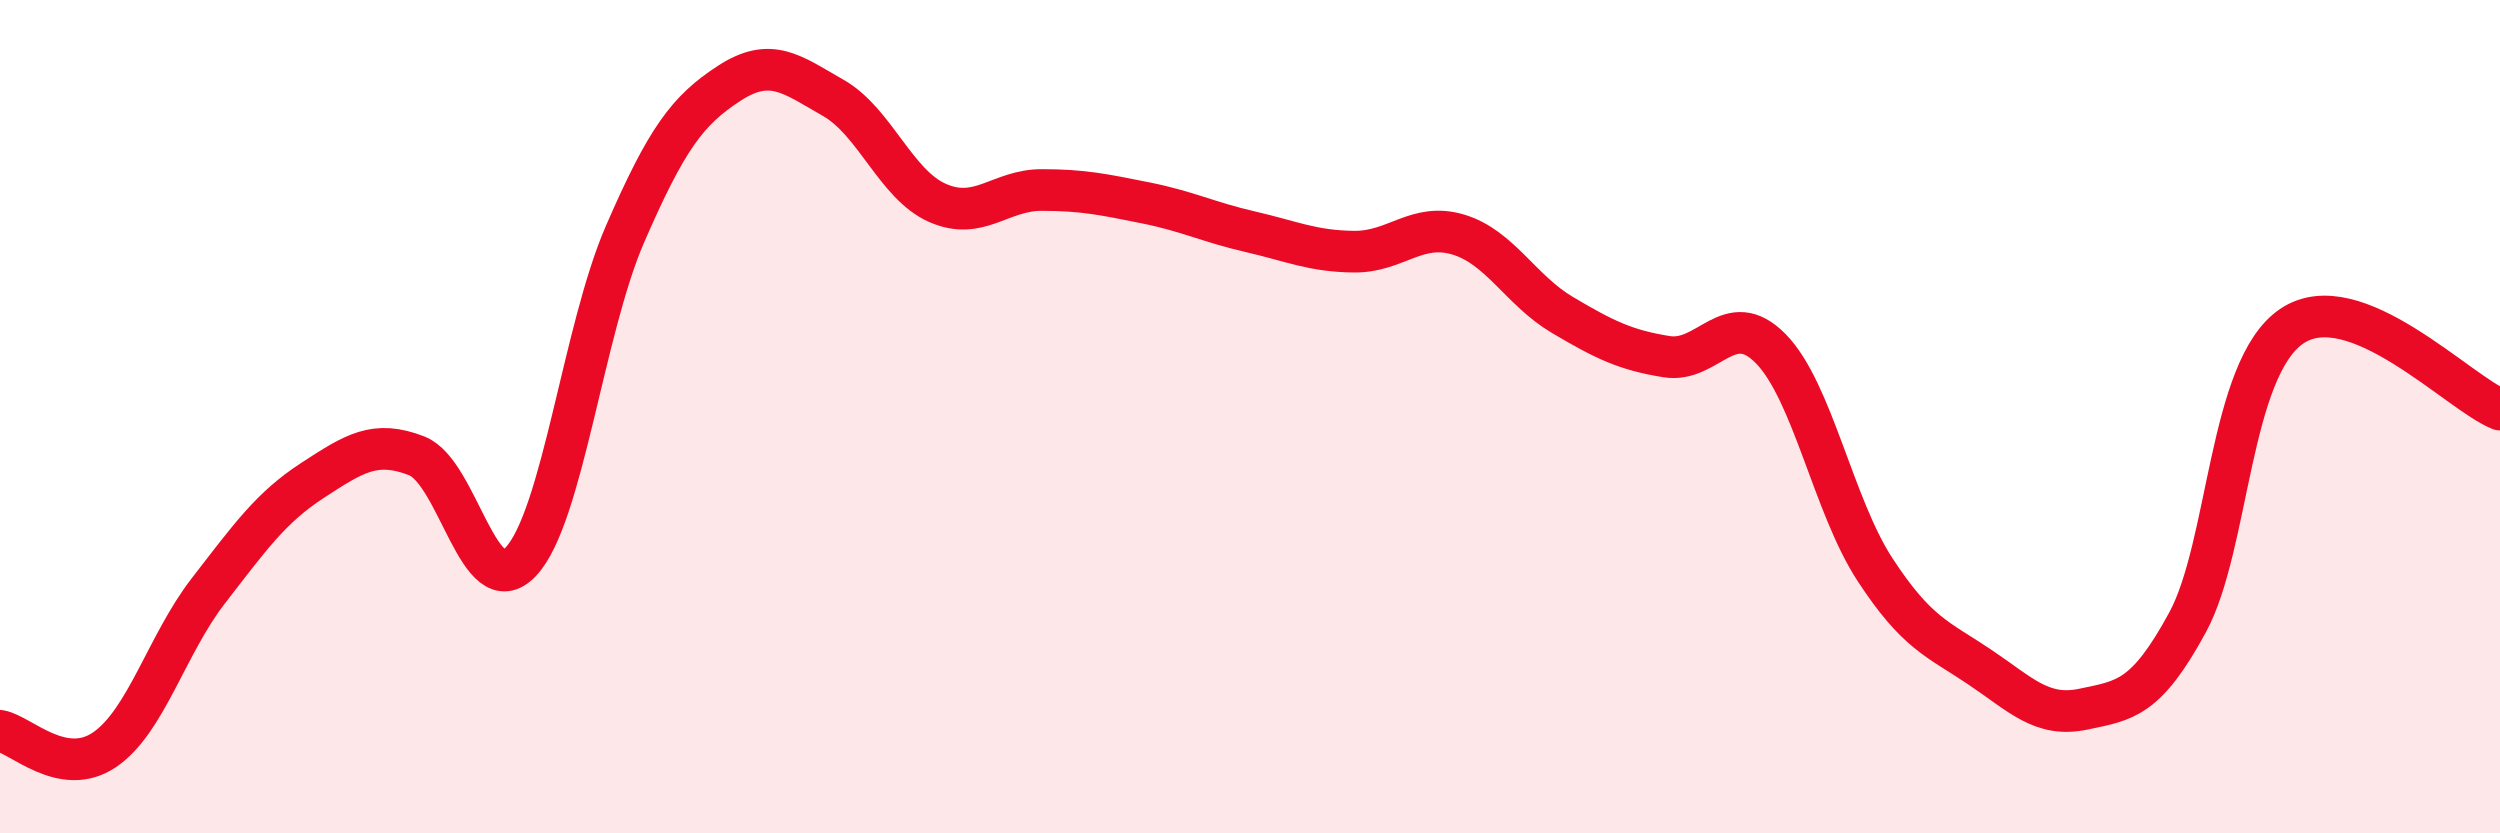 
    <svg width="60" height="20" viewBox="0 0 60 20" xmlns="http://www.w3.org/2000/svg">
      <path
        d="M 0,17.54 C 0.5,17.63 1.5,18.67 2.5,18 C 3.5,17.33 4,15.47 5,14.18 C 6,12.89 6.5,12.18 7.5,11.53 C 8.5,10.88 9,10.55 10,10.94 C 11,11.33 11.5,14.54 12.5,13.48 C 13.5,12.42 14,7.92 15,5.62 C 16,3.32 16.5,2.65 17.5,2 C 18.5,1.35 19,1.78 20,2.35 C 21,2.92 21.5,4.43 22.5,4.87 C 23.5,5.31 24,4.56 25,4.56 C 26,4.56 26.5,4.67 27.5,4.87 C 28.5,5.07 29,5.33 30,5.56 C 31,5.79 31.5,6.03 32.5,6.04 C 33.5,6.05 34,5.33 35,5.63 C 36,5.93 36.5,6.97 37.5,7.56 C 38.5,8.15 39,8.4 40,8.56 C 41,8.72 41.5,7.35 42.5,8.37 C 43.5,9.39 44,12.14 45,13.67 C 46,15.2 46.5,15.33 47.5,16 C 48.5,16.67 49,17.23 50,17.02 C 51,16.81 51.5,16.78 52.5,14.94 C 53.5,13.1 53.5,8.85 55,7.83 C 56.5,6.81 59,9.43 60,9.83L60 20L0 20Z"
        fill="#EB0A25"
        opacity="0.1"
        stroke-linecap="round"
        stroke-linejoin="round"
      />
      <path
        d="M 0,17.54 C 0.5,17.63 1.5,18.67 2.5,18 C 3.5,17.33 4,15.47 5,14.18 C 6,12.89 6.5,12.18 7.5,11.53 C 8.5,10.88 9,10.55 10,10.94 C 11,11.33 11.5,14.54 12.5,13.48 C 13.5,12.42 14,7.92 15,5.62 C 16,3.32 16.5,2.65 17.5,2 C 18.5,1.35 19,1.78 20,2.35 C 21,2.92 21.5,4.43 22.5,4.87 C 23.5,5.31 24,4.56 25,4.56 C 26,4.56 26.5,4.67 27.5,4.87 C 28.5,5.07 29,5.33 30,5.56 C 31,5.79 31.5,6.03 32.5,6.04 C 33.5,6.05 34,5.33 35,5.63 C 36,5.93 36.5,6.97 37.5,7.56 C 38.5,8.15 39,8.4 40,8.56 C 41,8.72 41.5,7.35 42.5,8.37 C 43.5,9.39 44,12.14 45,13.67 C 46,15.2 46.5,15.33 47.5,16 C 48.5,16.67 49,17.23 50,17.02 C 51,16.81 51.5,16.78 52.5,14.94 C 53.5,13.1 53.5,8.85 55,7.83 C 56.5,6.81 59,9.43 60,9.83"
        stroke="#EB0A25"
        stroke-width="1"
        fill="none"
        stroke-linecap="round"
        stroke-linejoin="round"
      />
    </svg>
  